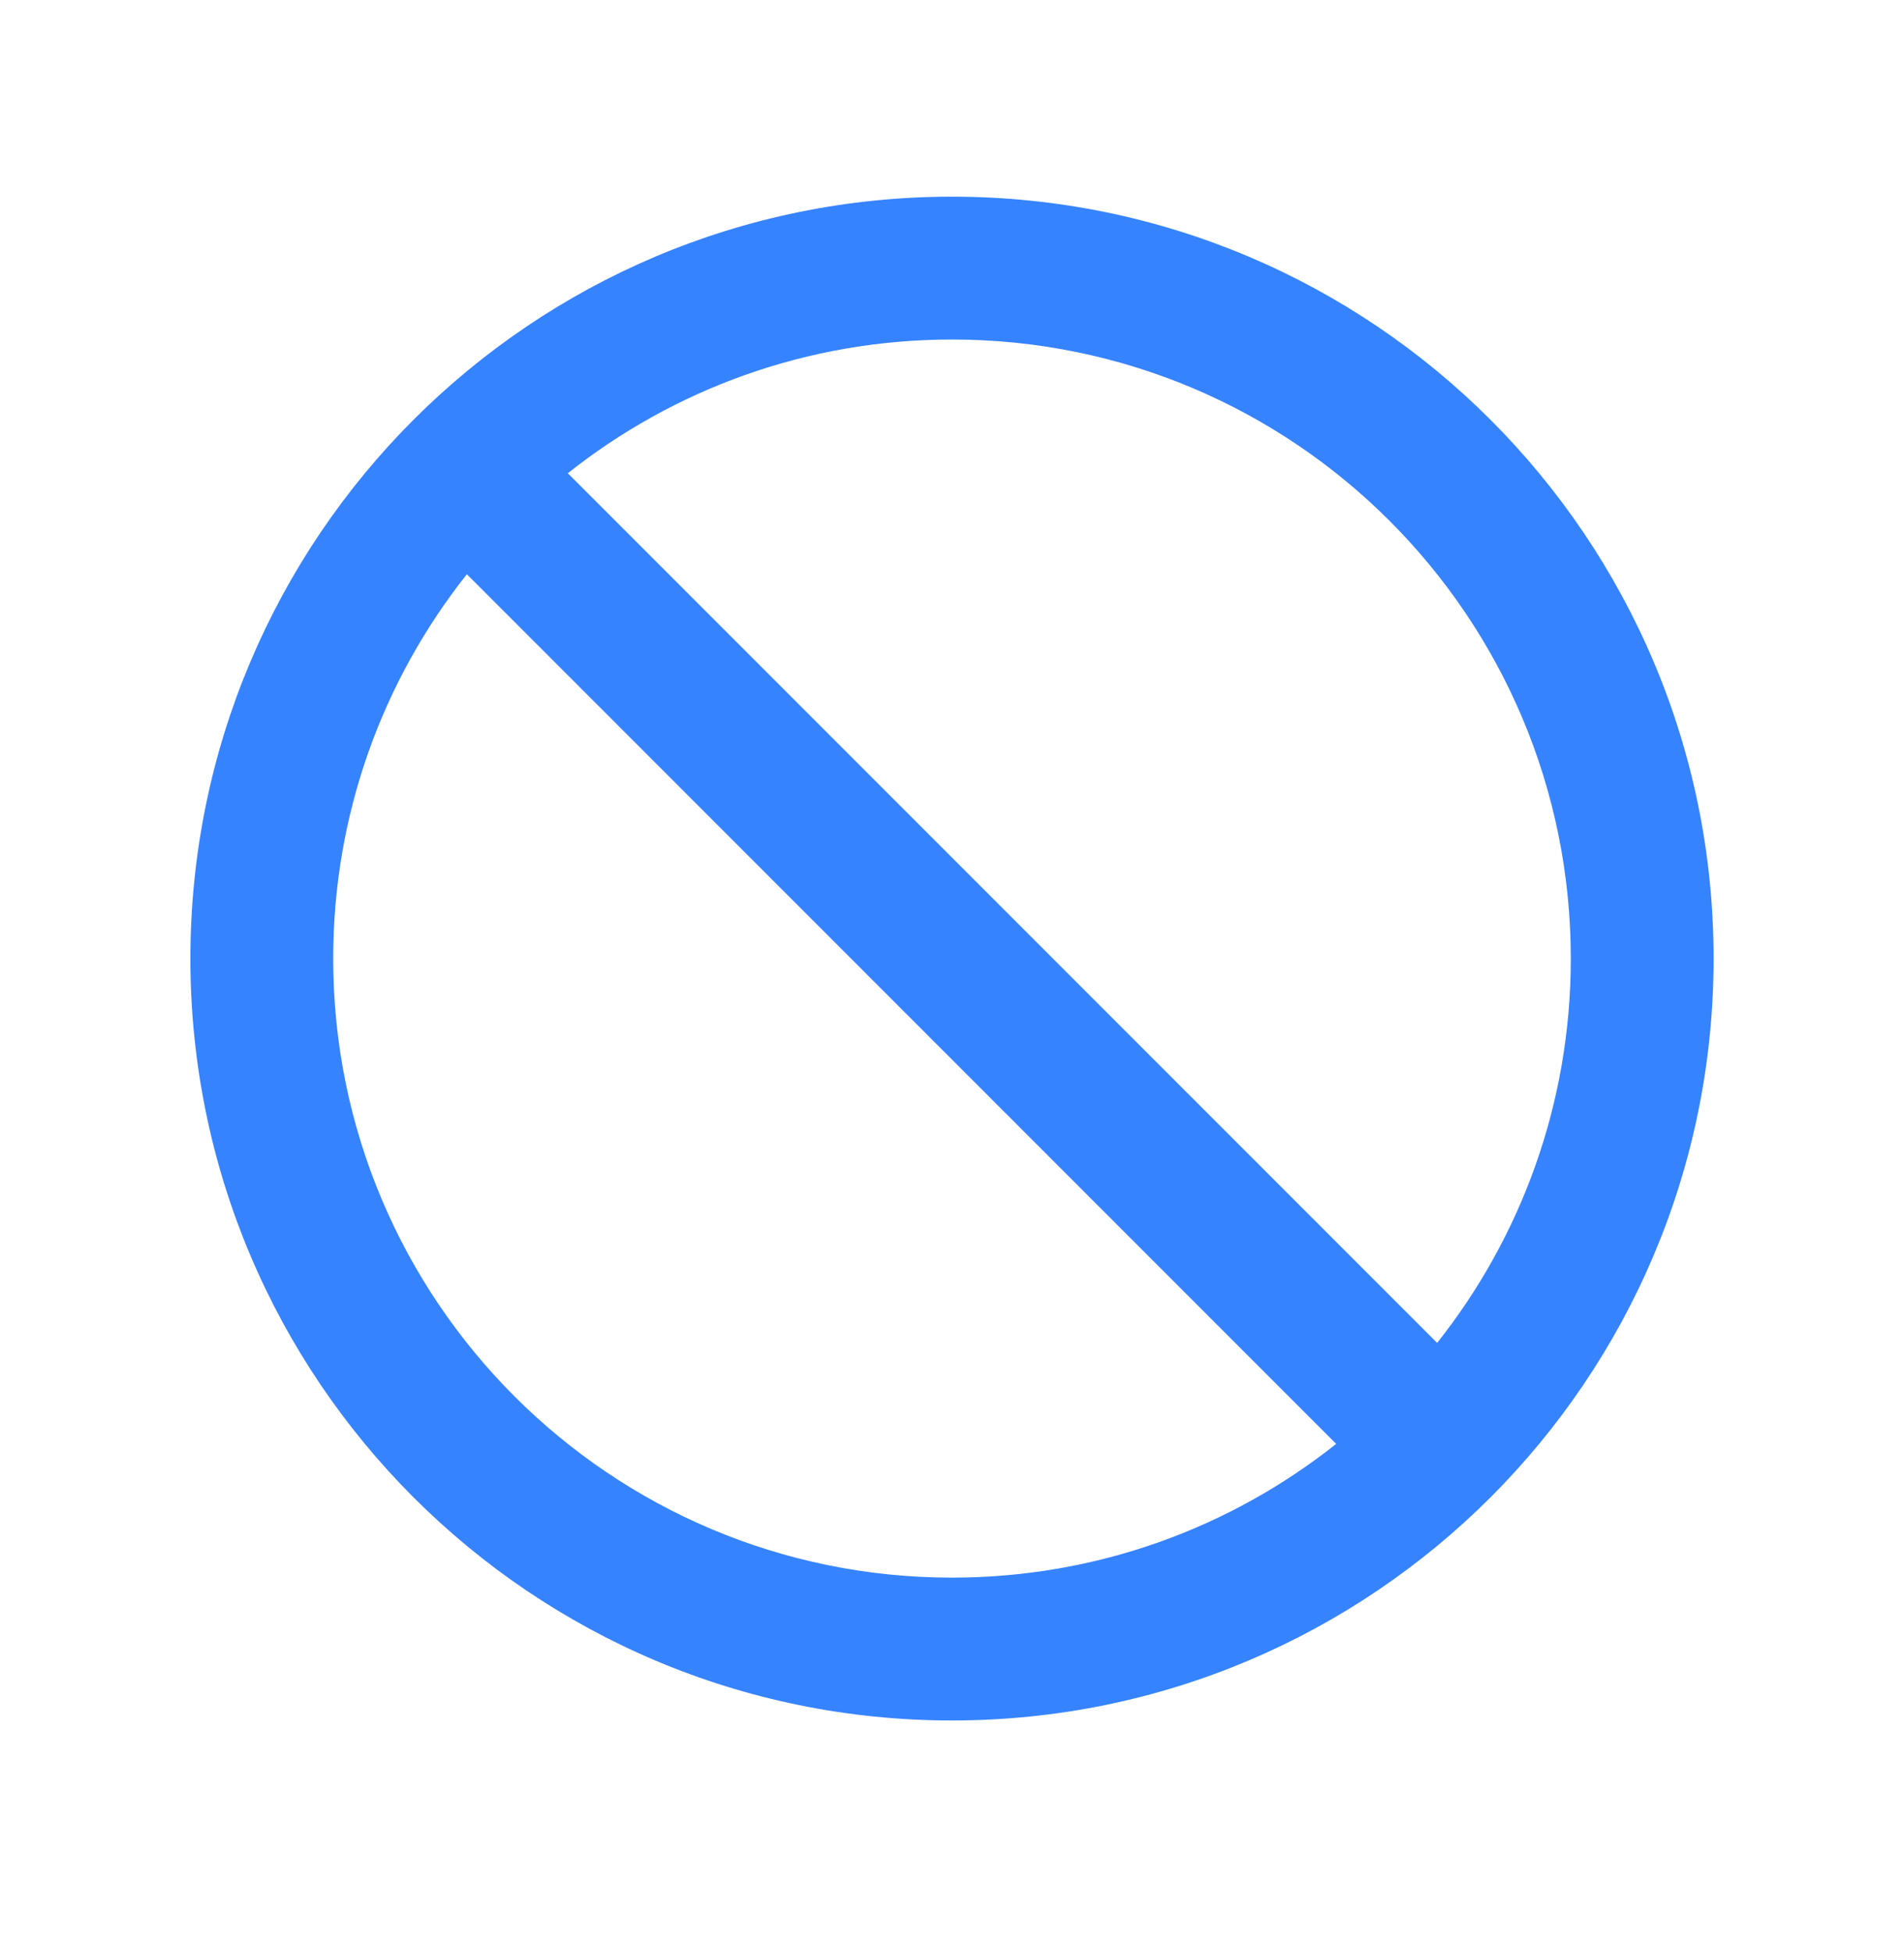 <svg width="40" height="41" viewBox="0 0 40 41" fill="none" xmlns="http://www.w3.org/2000/svg">
<path fill-rule="evenodd" clip-rule="evenodd" d="M11.929 9.938L30.192 28.201C31.951 25.983 33 23.18 33 20.13C33 12.95 27.18 7.13 20 7.13C16.95 7.13 14.147 8.179 11.929 9.938ZM28.071 30.322L9.808 12.059C8.049 14.277 7 17.08 7 20.13C7 27.31 12.82 33.13 20 33.13C23.05 33.13 25.853 32.081 28.071 30.322ZM8.686 8.816C11.58 5.922 15.582 4.13 20 4.13C28.837 4.13 36 11.293 36 20.13C36 24.548 34.208 28.55 31.314 31.444C28.42 34.337 24.418 36.13 20 36.13C11.163 36.13 4 28.966 4 20.13C4 15.712 5.793 11.71 8.686 8.816Z" fill="#3683FF"/>
</svg>
